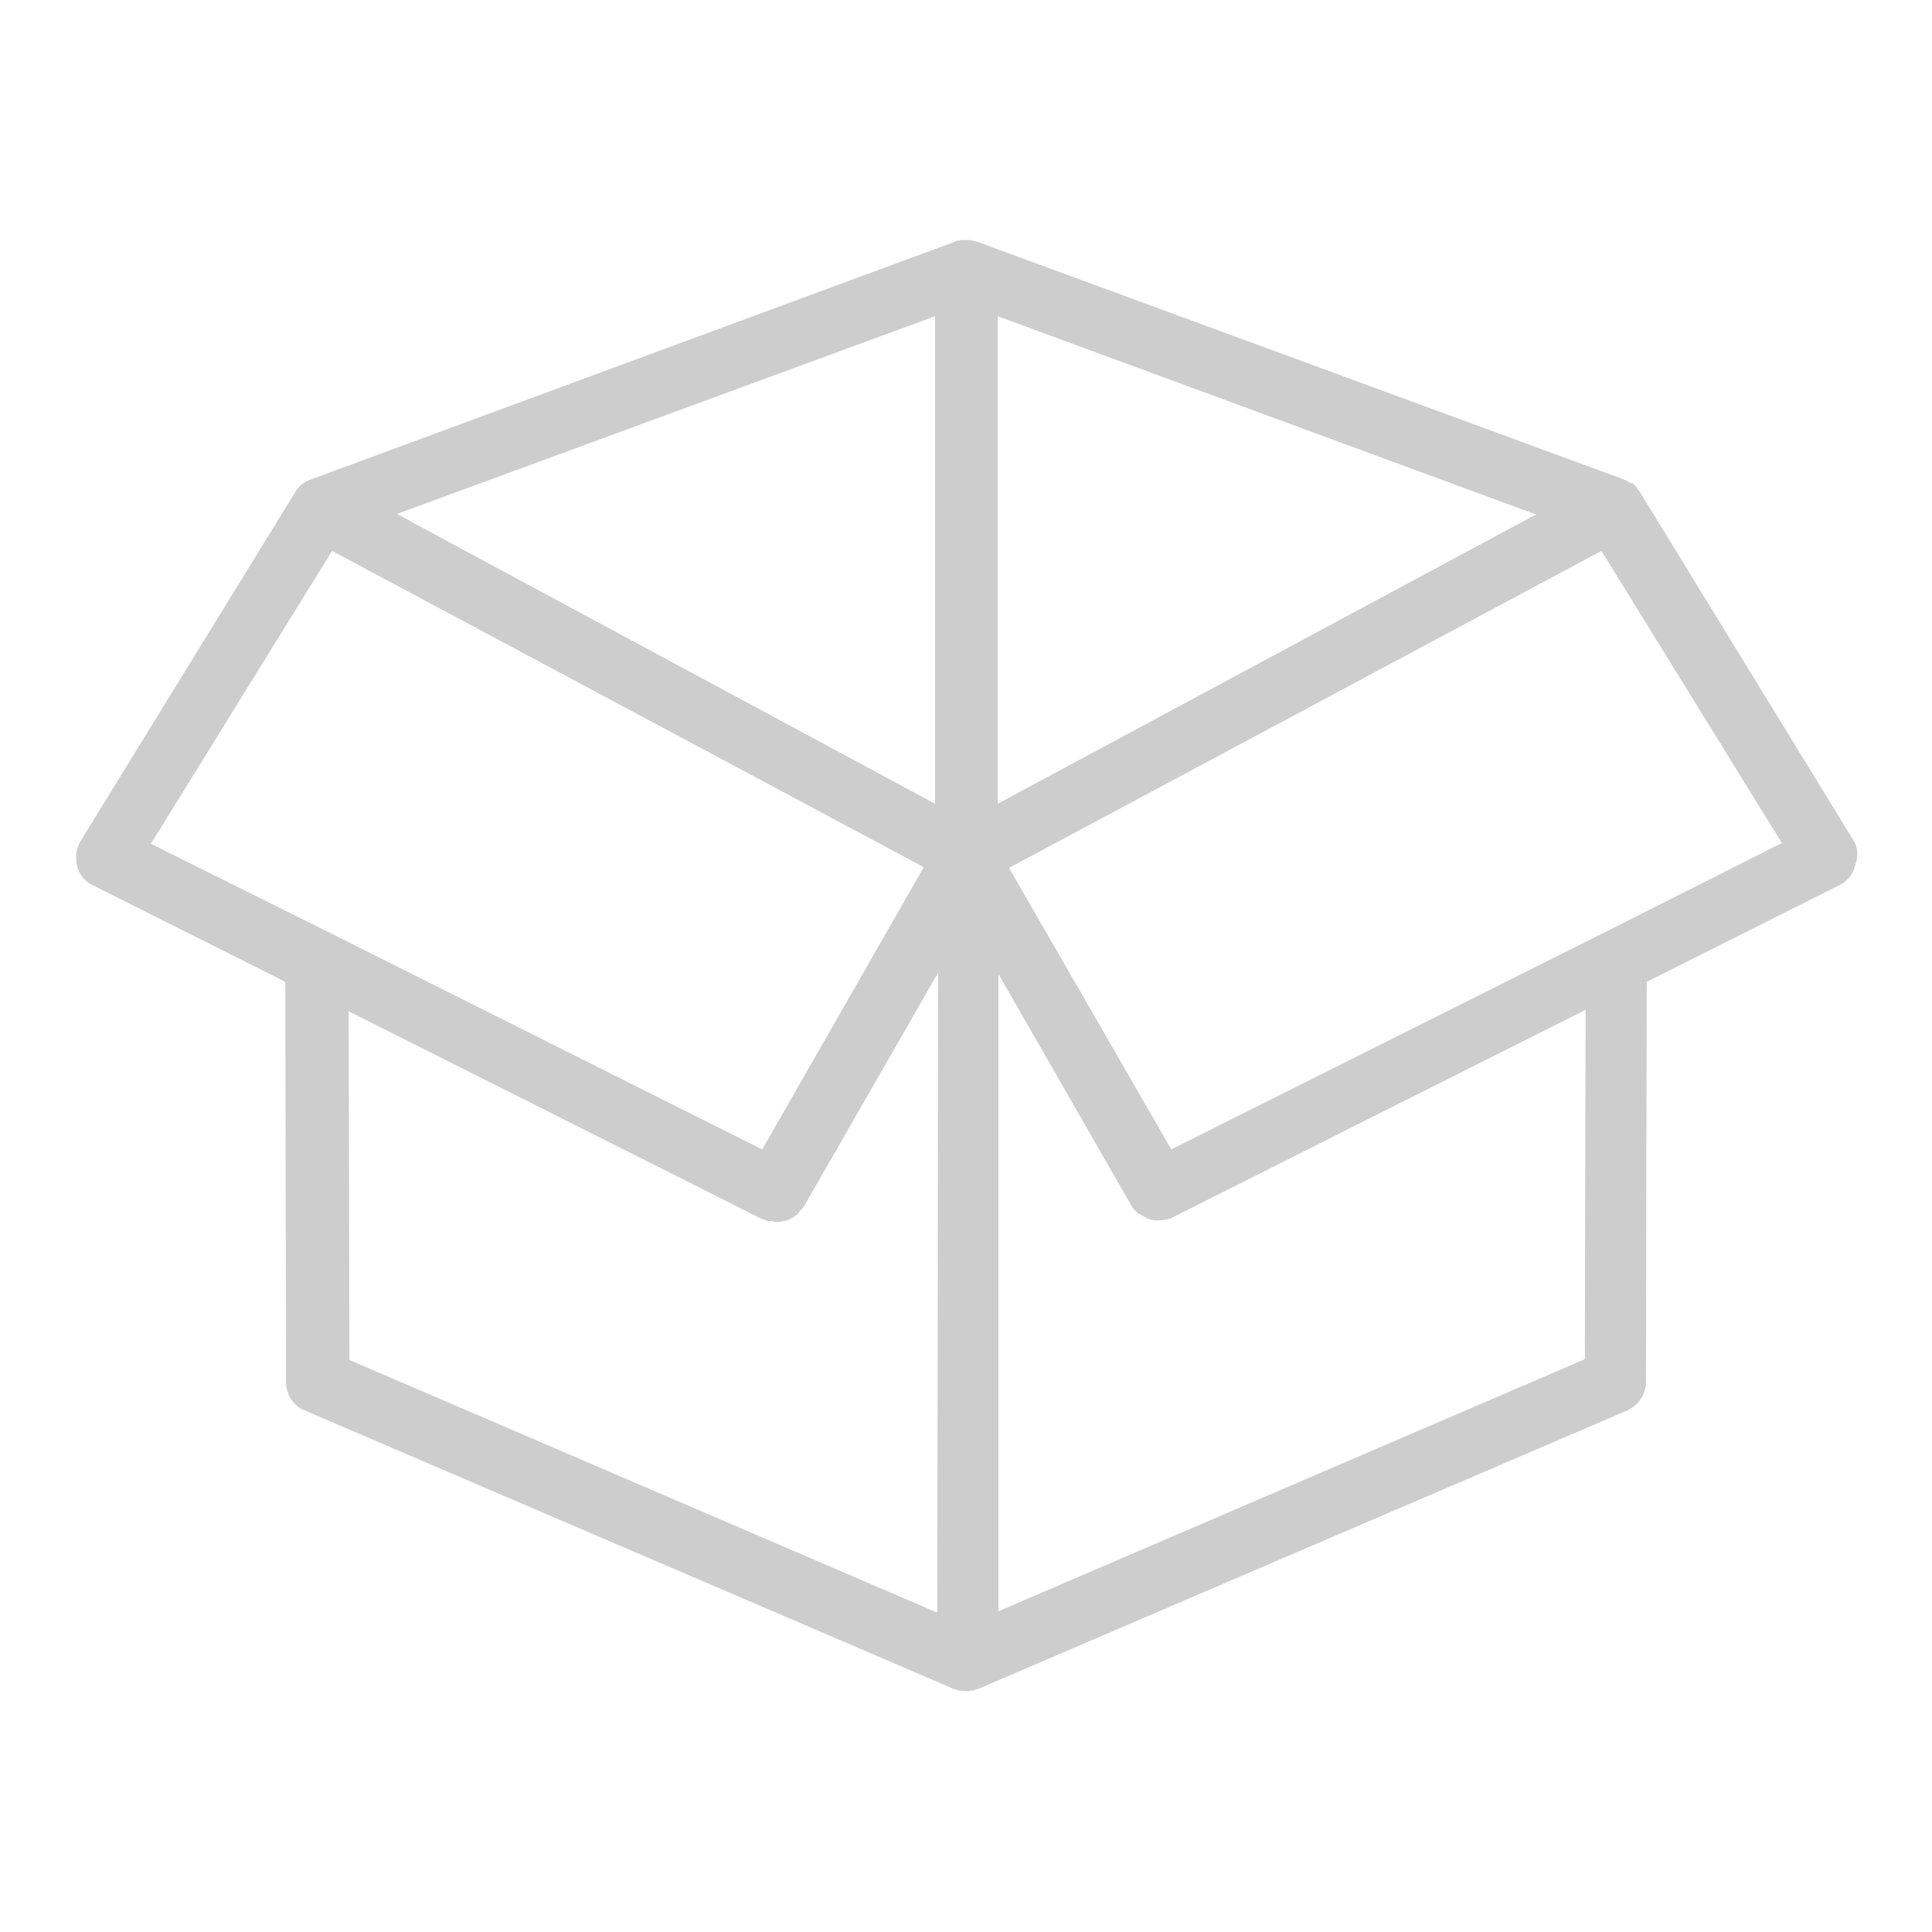 <?xml version="1.0" encoding="utf-8"?>
<!-- Svg Vector Icons : http://www.onlinewebfonts.com/icon -->
<!DOCTYPE svg PUBLIC "-//W3C//DTD SVG 1.1//EN" "http://www.w3.org/Graphics/SVG/1.1/DTD/svg11.dtd">
<svg version="1.1" xmlns="http://www.w3.org/2000/svg" xmlns:xlink="http://www.w3.org/1999/xlink" x="0px" y="0px" viewBox="0 0 256 256" enable-background="new 0 0 256 256" xml:space="preserve">
<g> <path fill="#cdcdcd" d="M12.3,117.3l25.5,12.8l0.1,53c0,1.6,0.9,3.2,2.5,3.8l86,36.9h0.1l0.6,0.2h0.2c0.2,0,0.5,0.1,0.7,0.1 c0.2,0,0.5,0,0.7-0.1h0.2c0.2,0,0.3-0.1,0.6-0.2h0.1l86-36.9c1.5-0.7,2.5-2.1,2.5-3.8l0.1-53l25.5-12.8c1.1-0.5,1.8-1.4,2.1-2.6 c0.5-1.2,0.4-2.5-0.3-3.5l-28.2-46c0-0.1-0.1-0.1-0.1-0.1c-0.1-0.1-0.2-0.3-0.3-0.5l-0.6-0.6H216c-0.1-0.1-0.3-0.2-0.5-0.3 c-0.1-0.1-0.1-0.1-0.2-0.1s-0.1-0.1-0.2-0.1L129.4,32c-0.1,0-0.2-0.1-0.5-0.1c-0.2,0-0.3-0.1-0.5-0.1h-0.9c-0.2,0-0.3,0.1-0.6,0.1 c-0.1,0-0.3,0-0.3,0.1L41,63.6c-0.1,0-0.1,0.1-0.2,0.1s-0.1,0.1-0.2,0.1s-0.3,0.2-0.5,0.3c-0.1,0-0.1,0.1-0.1,0.1l0,0 c-0.2,0.1-0.4,0.3-0.5,0.5l-0.1,0.1c-0.1,0.1-0.3,0.3-0.3,0.5c0,0.1-0.1,0.1-0.1,0.1l0,0l-28.3,46c-0.3,0.5-0.5,1.1-0.6,1.7v1 c0,0.2,0.1,0.4,0.1,0.6C10.5,115.9,11.2,116.8,12.3,117.3z M236.1,111.7l-23.8,12l-57.1,28.6L133.7,115l78.5-42L236.1,111.7z  M132.2,41.9l71.4,26.3l-0.5,0.2l-70.9,38.1L132.2,41.9z M132.2,128.9l17.8,31c0.1,0.2,0.3,0.4,0.5,0.6l0.1,0.1 c0.1,0.1,0.3,0.3,0.5,0.3c0.1,0,0.1,0.1,0.1,0.1l0.6,0.3c0.1,0,0.1,0.1,0.1,0.1c0.1,0.1,0.3,0.1,0.5,0.2h0.1 c0.2,0.1,0.5,0.1,0.7,0.1h0.6c0.2,0,0.4,0,0.6-0.1h0.2c0.2-0.1,0.6-0.1,0.8-0.3l54.7-27.5l-0.1,46.3l-77.7,33.4V128.9z  M124.2,213.6h-0.2l-77.7-33.4l-0.1-46.2l54.7,27.5l0.8,0.3h0.3c0.2,0,0.4,0,0.6,0.1h0.6c0.2,0,0.5-0.1,0.7-0.1h0.1l0.6-0.2 c0.1,0,0.1-0.1,0.1-0.1l0.6-0.3l0.1-0.1c0.1-0.1,0.3-0.2,0.5-0.5l0.1-0.1c0.1-0.2,0.3-0.3,0.5-0.6l17.8-31L124.2,213.6z  M123.9,41.9v64.6L60,72.1l-7.4-4L123.9,41.9z M44,73l78.4,41.9L101,152.3l-57.1-28.6L20,111.8L44,73z"/></g>
</svg>
